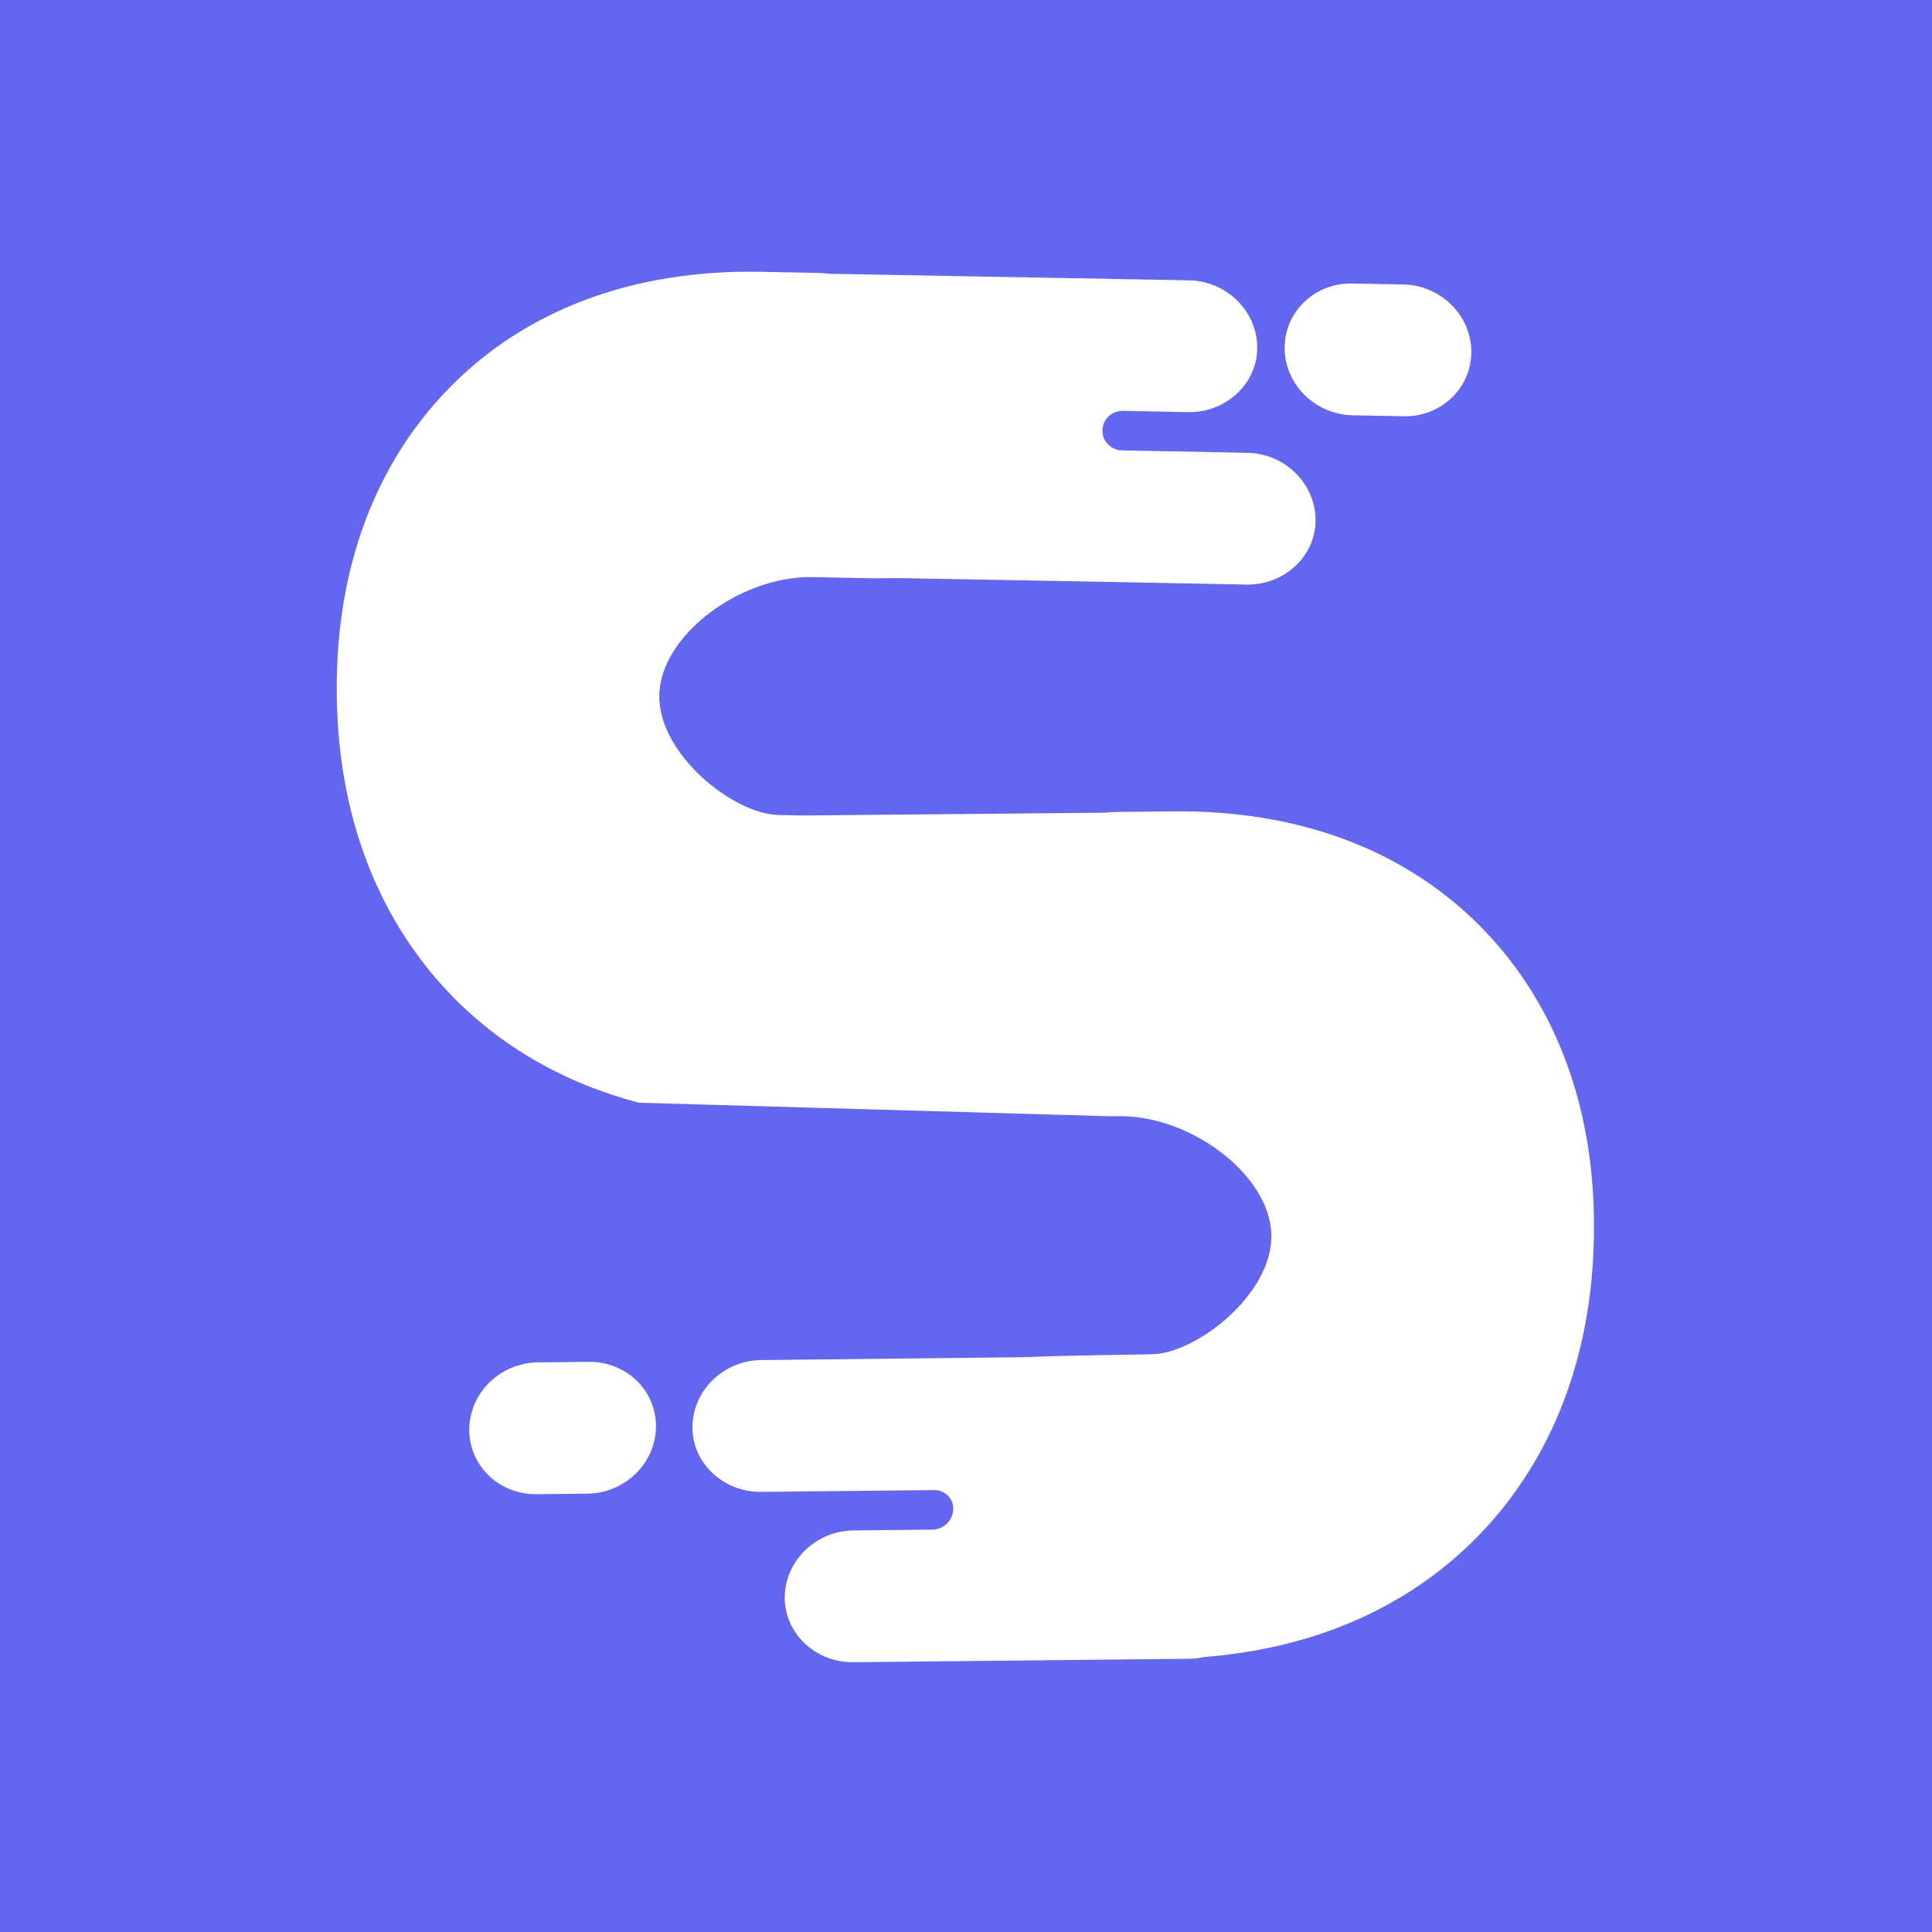 <svg xmlns="http://www.w3.org/2000/svg" xmlns:xlink="http://www.w3.org/1999/xlink" width="1080" zoomAndPan="magnify" viewBox="0 0 810 810" height="1080" preserveAspectRatio="xMidYMid meet" version="1.0"><defs><clipPath id="8d28930a58"><path d="M 141 113 L 668.902 113 L 668.902 697 L 141 697 Z M 141 113 " clip-rule="nonzero"/></clipPath></defs><rect x="-81" width="972" fill="#ffffff" y="-81" height="972" fill-opacity="1"/><rect x="-81" width="972" fill="#6366ee" y="-81" height="972" fill-opacity="1"/><g clip-path="url(#8d28930a58)"><path fill="#ffffff" d="M 465.254 467.996 L 469.164 467.961 C 499.254 467.625 532.551 492.637 533.035 517.777 C 533.516 542.625 501.469 567.598 482.793 567.793 C 482.793 567.793 443.816 568.359 434.125 568.836 C 432.121 568.938 430.121 569.008 428.129 569.023 L 319.102 570.219 C 303.57 570.379 290.797 582.59 290.32 597.609 C 289.828 613.094 303.109 625.637 319.059 625.473 L 391.641 624.723 C 396.113 624.676 399.695 628.152 399.656 632.496 C 399.652 632.562 399.652 632.633 399.652 632.703 C 399.621 637.402 395.645 641.258 390.805 641.309 L 357.809 641.648 C 342.281 641.809 329.504 654.016 329.023 669.035 C 328.531 684.523 341.812 697.062 357.766 696.898 L 498.656 695.449 C 500.844 695.43 502.977 695.16 505.027 694.684 C 551.473 691.062 590.984 673.598 619.996 643.691 C 650.949 611.777 667.645 568.195 668.266 517.668 L 668.277 516.805 C 668.906 466.176 653.18 422.527 622.785 390.59 C 590.875 357.051 545.652 339.609 492.012 340.164 L 468.695 340.402 C 466.707 340.422 464.73 340.543 462.781 340.73 L 335.906 341.898 C 330.188 341.754 326.215 341.66 326.215 341.66 C 307.543 341.301 275.723 316.039 276.426 291.195 C 277.133 266.059 310.652 241.352 340.742 241.953 L 366.695 242.457 C 367.723 242.477 368.746 242.469 369.758 242.438 C 372.145 242.375 374.539 242.324 376.945 242.367 L 456.133 243.809 L 483.871 244.34 L 522.57 245.09 C 538.516 245.398 551.914 232.98 551.555 217.488 C 551.215 202.469 538.547 190.137 523.023 189.844 L 483.684 189.082 L 470.402 188.824 C 465.887 188.734 462.223 185.109 462.211 180.727 L 462.211 180.508 C 462.199 175.855 466.07 172.164 470.867 172.254 L 498.109 172.781 C 514.059 173.09 527.453 160.668 527.102 145.18 C 526.758 130.156 514.098 117.832 498.562 117.527 L 348.27 114.793 C 346.32 114.586 344.352 114.445 342.355 114.41 L 319.047 113.957 C 265.41 112.918 220.035 129.949 187.82 163.203 C 157.145 194.863 141.02 238.371 141.191 289.004 L 141.195 289.867 C 141.367 340.395 157.668 384.125 188.328 416.312 C 209.531 438.574 236.52 454.078 267.844 462.32 M 246.918 570.961 L 225.543 571.18 C 209.828 571.344 196.938 583.848 196.75 599.105 C 196.562 614.367 209.141 626.605 224.855 626.441 L 246.23 626.223 C 261.945 626.059 274.836 613.555 275.023 598.297 C 275.215 583.035 262.629 570.797 246.918 570.961 Z M 538.59 145.934 C 538.543 130.672 551.238 118.547 566.949 118.855 L 588.32 119.262 C 604.031 119.562 616.809 132.188 616.859 147.445 C 616.91 162.703 604.215 174.832 588.5 174.531 L 567.137 174.113 C 551.43 173.812 538.648 161.195 538.59 145.934 " fill-opacity="1" fill-rule="nonzero"/></g></svg>